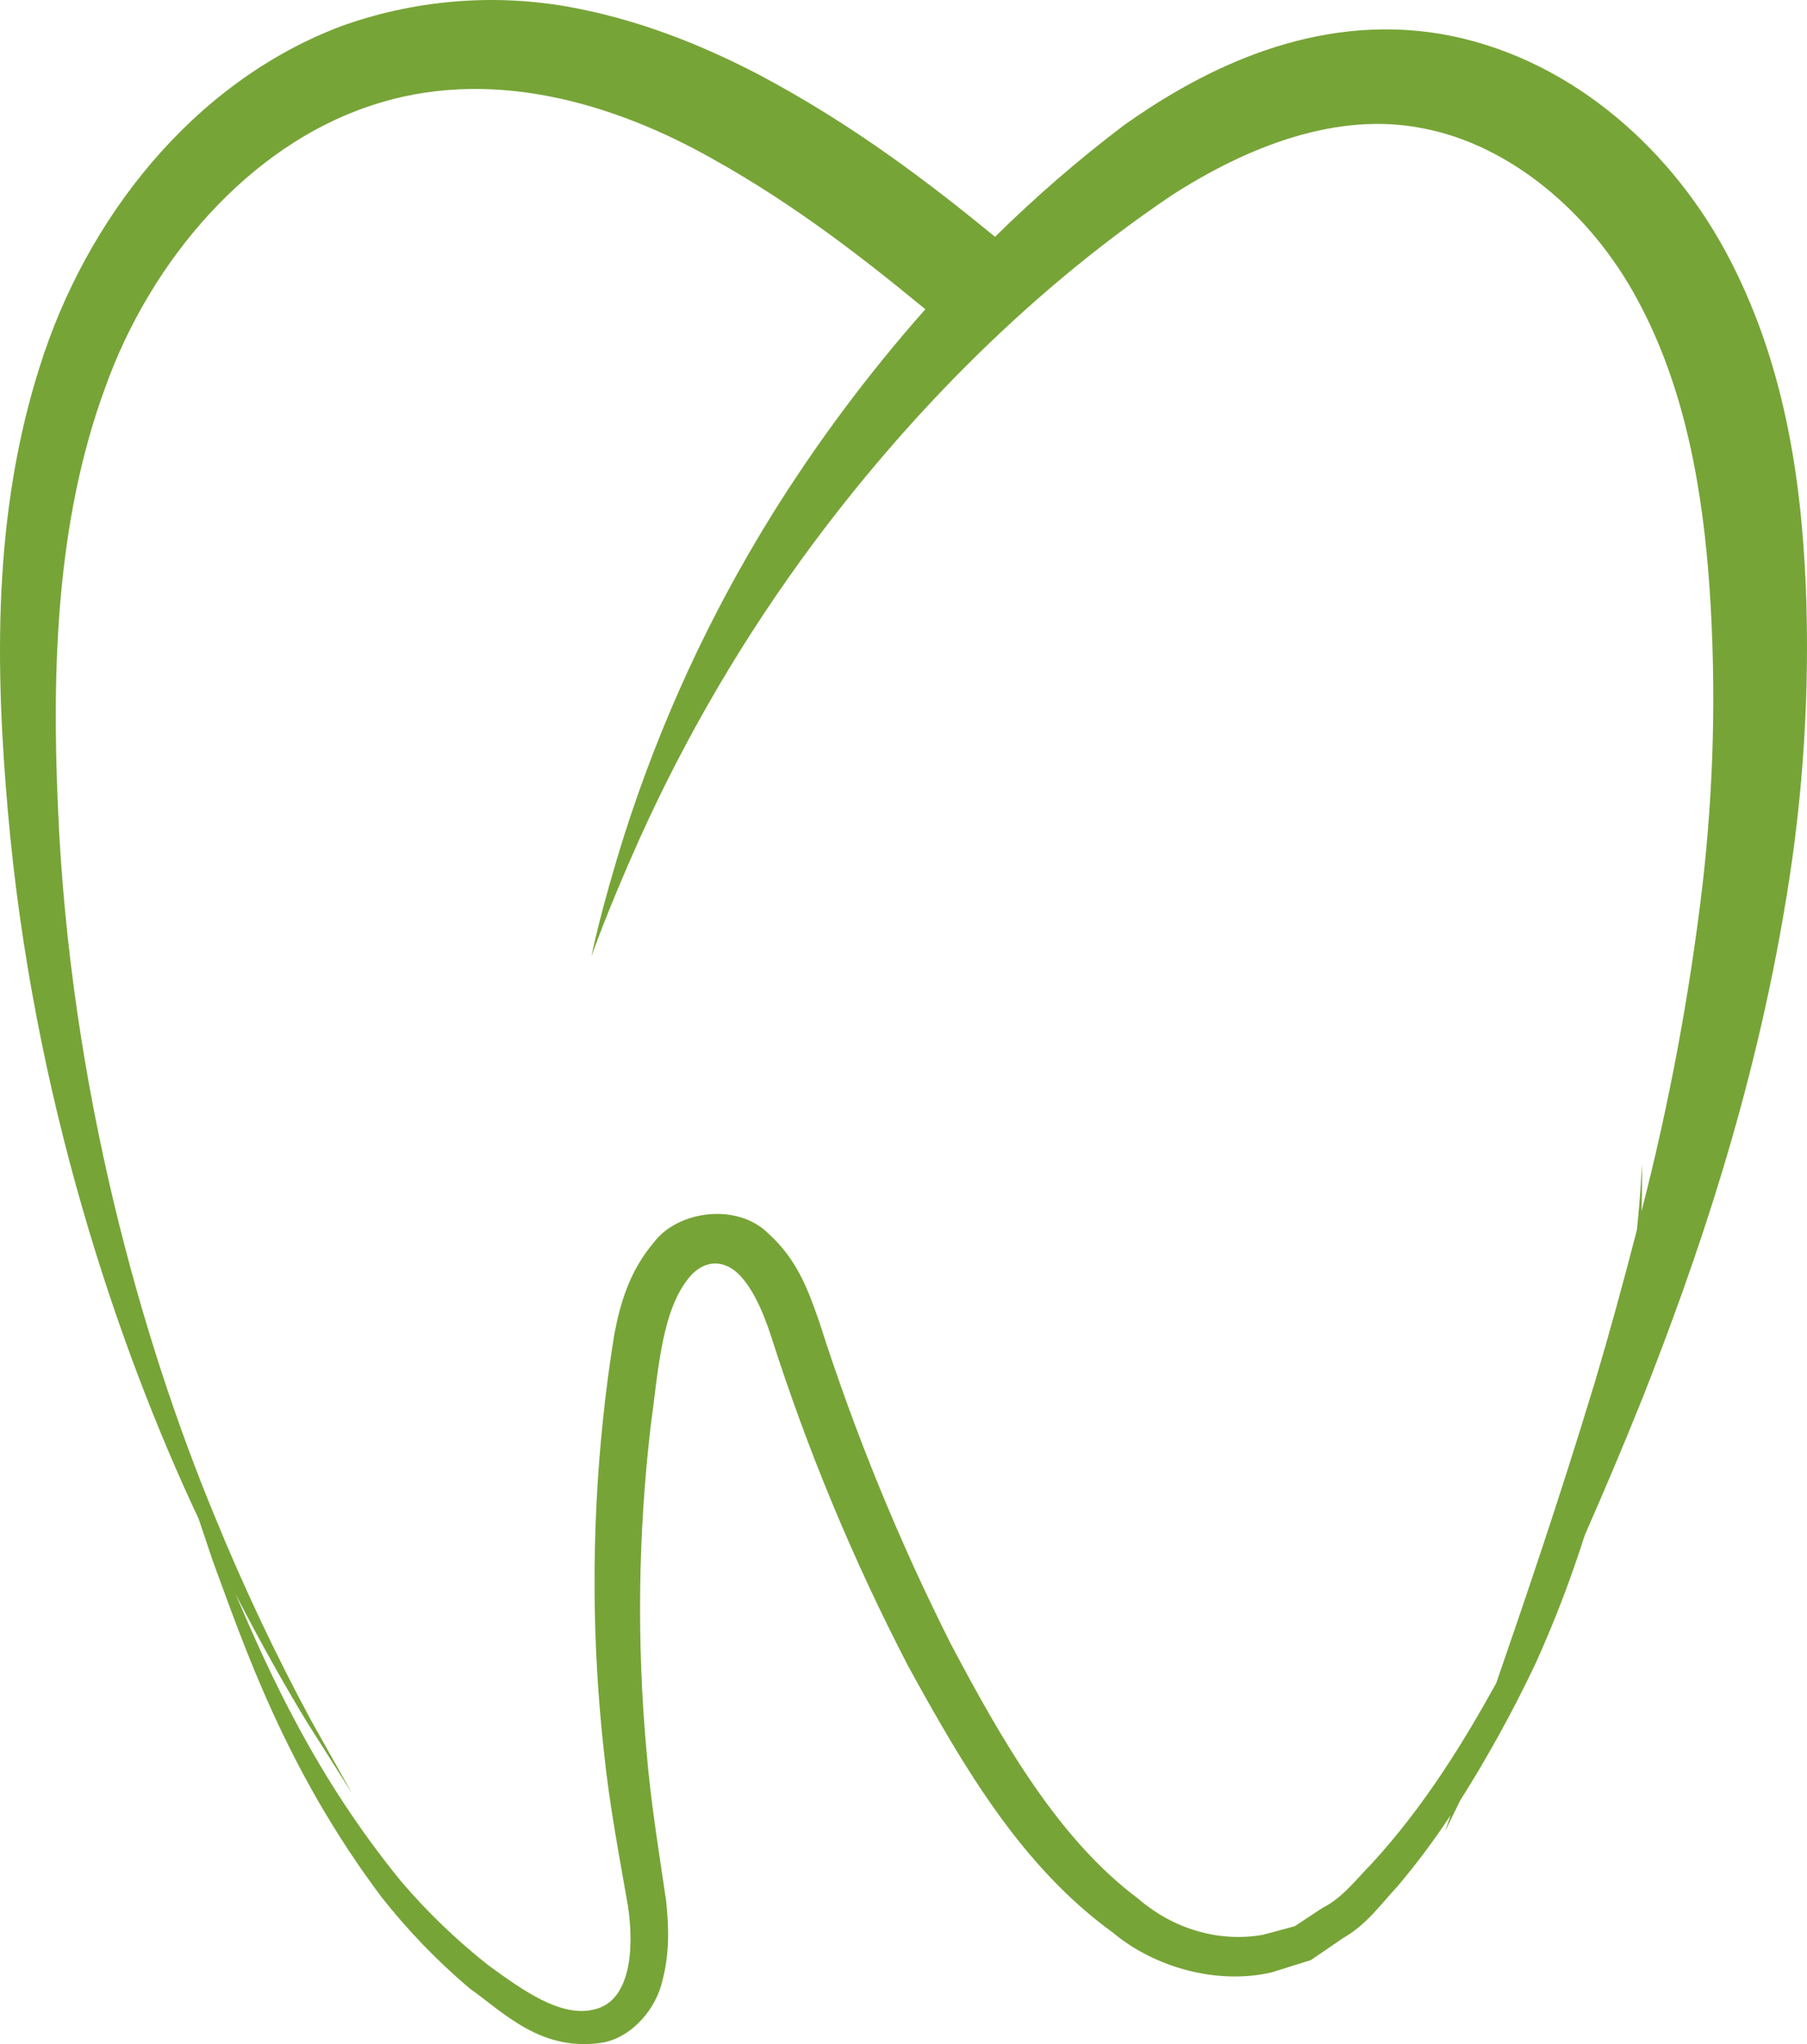 <svg width="997" height="1128" viewBox="0 0 997 1128" fill="none" xmlns="http://www.w3.org/2000/svg">
<path d="M951.968 138.554C919.451 78.615 862.899 30.466 795.011 18.729C725.895 7.152 664.649 37.375 619.861 69.305C594.92 88.218 571.286 108.678 549.012 130.658C513.614 101.689 471.654 69.278 418.65 41.163C387.253 24.811 351.695 10.38 311.976 3.444C291.169 -0.077 270.256 -0.904 249.236 0.99C228.216 2.884 207.783 7.392 187.936 14.568C106.043 45.671 47.465 120.975 21.936 202.254C-4.205 284.227 -2.525 369.401 4.357 447.826C18.042 604.917 64.937 743.201 109.618 838.085C112.019 845.261 114.446 852.463 117.354 861.132C134.239 906.667 156.886 975.302 210.477 1046.71C225.015 1065.17 241.233 1081.98 259.132 1097.15C278.125 1110.55 298.825 1132.71 333.209 1126.92C349.641 1123.46 362.232 1107.61 365.513 1092.75C369.461 1077.76 369.061 1063.04 367.514 1048.74C363.406 1020.41 358.978 994.135 356.63 965.379C351.322 905.893 352.095 846.461 358.978 787.135C363.219 756.912 364.82 722.341 381.091 703.882C388.48 695.773 397.924 694.999 405.953 701.561C414.382 708.71 420.944 723.195 425.666 737.946C445.672 800.553 470.827 861.052 501.13 919.391C531.646 974.929 563.55 1029.8 613.966 1066.29C637.334 1085.87 671.771 1095.13 701.487 1088.33L723.281 1081.5L741.234 1069.23C754.064 1061.94 761.88 1050.63 771.056 1040.82C781.62 1028.33 791.383 1015.23 800.372 1001.58C798.612 1006.75 797.358 1010.35 797.358 1010.35C797.358 1010.35 800.239 1004.48 805.627 993.468C821.046 969.087 834.917 943.852 847.268 917.79C857.698 894.77 866.714 871.189 874.37 847.101C884.533 823.92 895.096 799.246 906.166 771.61C935.963 696.039 967.946 603.476 985.578 495.495C994.995 438.597 998.596 381.352 996.355 323.76C993.821 264.061 984.565 198.84 951.968 138.554ZM939.244 489.226C932.068 549.646 920.891 609.345 905.713 668.27C906.22 651.625 905.873 641.915 905.873 641.915C905.873 641.915 905.553 655.36 903.152 678.594C895.576 708.017 887.76 736.452 879.998 762.487C859.165 831.149 839.932 886.874 825.554 928.647C807.255 961.831 785.594 996.909 756.919 1028.2C748.329 1036.84 740.673 1047.27 729.683 1052.71L714.345 1062.82L697.086 1067.49C674.092 1071.71 648.43 1065.36 627.677 1047.38C584.25 1014.89 553.253 961.244 524.657 907.174C495.768 849.822 471.547 790.55 452.021 729.357C446.259 712.898 440.204 695.079 423.585 680.274C406.54 663.682 374.022 667.87 360.765 685.503C347.187 701.561 342.252 719.087 338.945 736.186C336.304 752.644 334.196 768.276 332.596 784.254C326.274 845.421 326.514 906.587 333.343 967.7C336.33 996.482 341.959 1025.67 346.414 1051.33C350.282 1076.37 347.401 1104.01 328.301 1108.62C309.655 1113.8 287.408 1097.42 269.349 1084.3C251.797 1070.43 235.765 1055.01 221.254 1037.99C174.092 980.21 148.564 923.019 129.998 879.618C145.042 908.854 158.834 932.942 169.717 950.761C185.535 975.756 194.338 989.653 194.338 989.653C194.338 989.653 186.282 975.329 171.798 949.561C152.085 913.016 134.372 875.537 118.661 837.098C78.674 740.747 38.582 600.996 31.993 445.932C28.525 368.868 31.113 287.348 57.788 214.552C83.316 142.582 138.08 80.562 203.755 58.582C269.909 35.988 338.891 56.874 393.602 87.898C438.923 113.186 477.229 143.195 510.546 170.644C479.123 206.149 450.847 244.028 425.772 284.281C391.601 339.445 364.606 397.917 344.786 459.697C331.075 503.097 326.327 527.692 326.327 527.692C326.327 527.692 334.463 503.924 352.869 462.818C378.957 405.039 410.914 350.702 448.713 299.806C495.848 236.532 561.443 165.203 646.11 108.011C688.07 80.909 737.952 61.142 785.541 70.906C833.103 80.055 877.571 117.187 903.312 165.096C929.827 213.831 939.697 270.863 943.378 326.588C946.926 380.925 945.539 435.129 939.244 489.226Z" fill="#77A437"/>
</svg>
